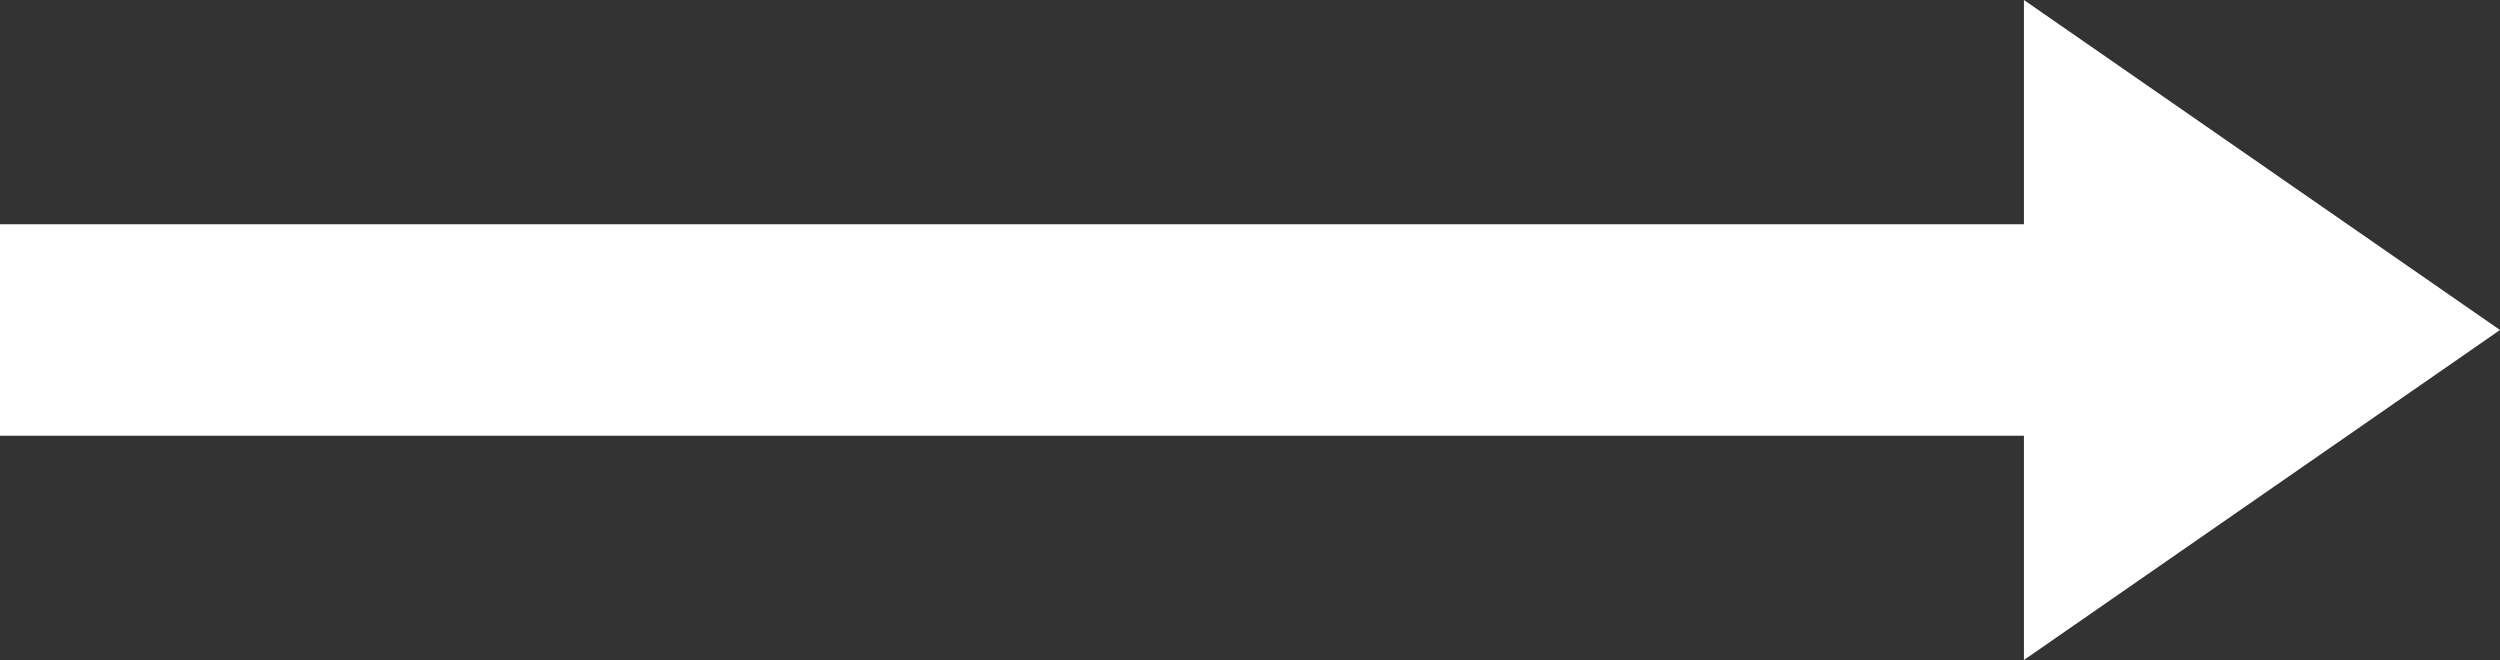 <?xml version="1.0" encoding="UTF-8"?><svg id="Layer_2" xmlns="http://www.w3.org/2000/svg" viewBox="0 0 70 18.48"><rect x="0" y="0" width="70" height="18.48" fill="#333333" stroke="none"/><defs><style>.cls-1{fill:#fff;}</style></defs><g id="_レイヤー_1"><polygon class="cls-1" points="70 9.24 56.67 0 56.67 6.28 0 6.28 0 12.2 56.67 12.2 56.67 18.48 70 9.24"/></g></svg>